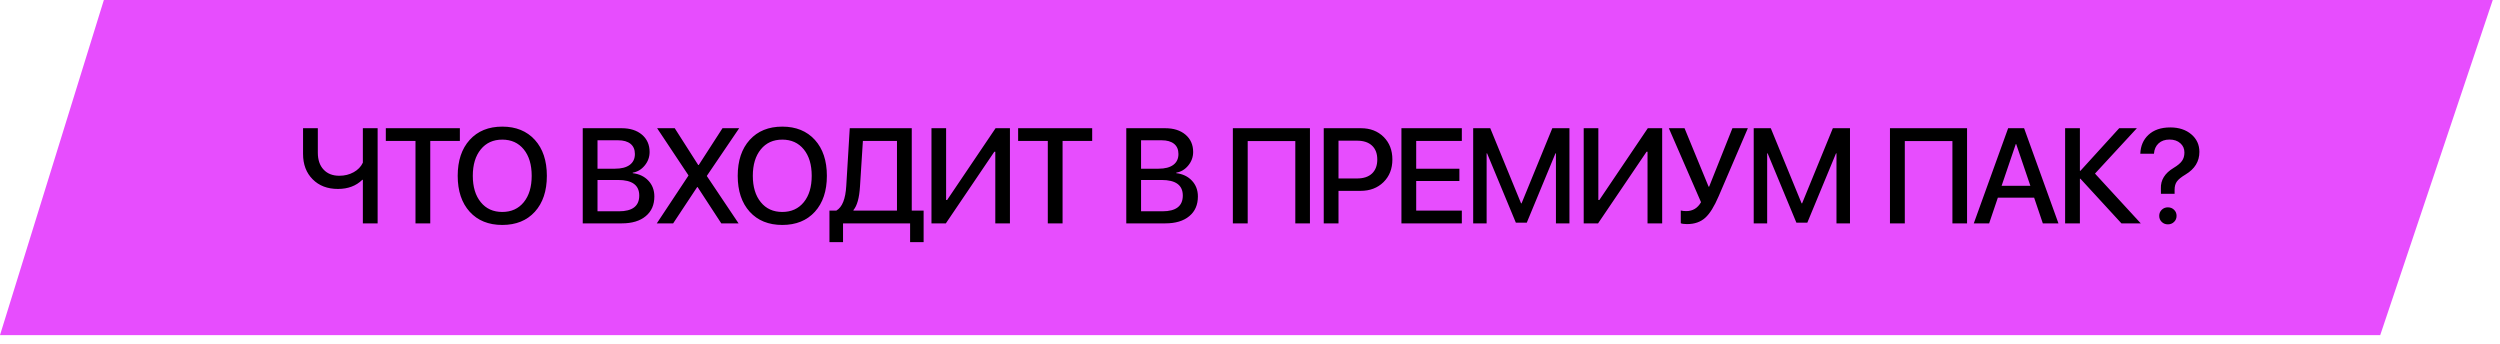 <?xml version="1.0" encoding="UTF-8"?> <svg xmlns="http://www.w3.org/2000/svg" width="291" height="40" viewBox="0 0 291 40" fill="none"> <path d="M0 39.008L12.09 0H290.157L277.059 39.008H0Z" fill="#E74DFE"></path> <path d="M42.237 26V20.926H42.176C41.449 21.638 40.502 21.993 39.336 21.993C38.118 21.993 37.138 21.62 36.396 20.872C35.649 20.125 35.275 19.138 35.275 17.91V14.924H36.995V17.771C36.995 18.606 37.217 19.261 37.662 19.736C38.108 20.218 38.719 20.458 39.497 20.458C40.116 20.458 40.674 20.32 41.17 20.044C41.661 19.772 42.017 19.404 42.237 18.938V14.924H43.956V26H42.237ZM48.363 26V16.405H44.909V14.924H53.529V16.405H50.082V26H48.363ZM58.465 14.739C60.056 14.739 61.321 15.254 62.257 16.282C63.188 17.311 63.654 18.705 63.654 20.466C63.654 22.226 63.188 23.62 62.257 24.649C61.326 25.672 60.062 26.184 58.465 26.184C56.868 26.184 55.605 25.672 54.673 24.649C53.742 23.62 53.276 22.226 53.276 20.466C53.276 18.705 53.742 17.311 54.673 16.282C55.605 15.254 56.868 14.739 58.465 14.739ZM58.465 16.252C57.411 16.252 56.577 16.63 55.963 17.388C55.344 18.145 55.034 19.171 55.034 20.466C55.034 21.755 55.344 22.779 55.963 23.536C56.577 24.293 57.411 24.672 58.465 24.672C59.514 24.672 60.348 24.293 60.967 23.536C61.581 22.779 61.889 21.755 61.889 20.466C61.889 19.171 61.581 18.145 60.967 17.388C60.348 16.63 59.514 16.252 58.465 16.252ZM67.831 26V14.924H72.367C73.345 14.924 74.13 15.175 74.724 15.676C75.317 16.183 75.614 16.853 75.614 17.687C75.614 18.276 75.425 18.8 75.046 19.261C74.668 19.726 74.202 20.005 73.649 20.097V20.159C74.401 20.246 75.008 20.535 75.468 21.026C75.934 21.522 76.167 22.137 76.167 22.868C76.167 23.846 75.832 24.611 75.161 25.163C74.491 25.721 73.565 26 72.383 26H67.831ZM69.55 19.637H71.584C72.332 19.637 72.905 19.488 73.304 19.192C73.703 18.895 73.902 18.473 73.902 17.925C73.902 17.413 73.734 17.019 73.396 16.743C73.053 16.467 72.569 16.328 71.945 16.328H69.55V19.637ZM72.037 24.595C73.618 24.595 74.409 23.984 74.409 22.761C74.409 21.553 73.585 20.949 71.937 20.949H69.55V24.595H72.037ZM80.128 20.45V20.397L76.49 14.924H78.539L81.272 19.207H81.333L84.097 14.924H86.039L82.285 20.458V20.504L85.969 26H83.958L81.203 21.778H81.149L78.355 26H76.451L80.128 20.45ZM91.059 14.739C92.651 14.739 93.915 15.254 94.851 16.282C95.782 17.311 96.248 18.705 96.248 20.466C96.248 22.226 95.782 23.62 94.851 24.649C93.92 25.672 92.656 26.184 91.059 26.184C89.463 26.184 88.199 25.672 87.267 24.649C86.336 23.62 85.87 22.226 85.87 20.466C85.87 18.705 86.336 17.311 87.267 16.282C88.199 15.254 89.463 14.739 91.059 14.739ZM91.059 16.252C90.005 16.252 89.171 16.63 88.557 17.388C87.938 18.145 87.628 19.171 87.628 20.466C87.628 21.755 87.938 22.779 88.557 23.536C89.171 24.293 90.005 24.672 91.059 24.672C92.108 24.672 92.942 24.293 93.561 23.536C94.176 22.779 94.483 21.755 94.483 20.466C94.483 19.171 94.176 18.145 93.561 17.388C92.942 16.63 92.108 16.252 91.059 16.252ZM100.102 21.717C100.02 23.037 99.767 23.948 99.342 24.45V24.511H104.408V16.405H100.44L100.102 21.717ZM98.129 28.188H96.548V24.511H97.354C98.035 24.117 98.418 23.16 98.505 21.64L98.912 14.924H106.128V24.511H107.509V28.188H105.936V26H98.129V28.188ZM115.853 17.664H115.738L110.097 26H108.423V14.924H110.127V23.283H110.242L115.884 14.924H117.557V26H115.853V17.664ZM121.964 26V16.405H118.51V14.924H127.13V16.405H123.683V26H121.964ZM131.099 26V14.924H135.636C136.613 14.924 137.399 15.175 137.992 15.676C138.586 16.183 138.883 16.853 138.883 17.687C138.883 18.276 138.693 18.8 138.315 19.261C137.936 19.726 137.47 20.005 136.918 20.097V20.159C137.67 20.246 138.276 20.535 138.737 21.026C139.203 21.522 139.435 22.137 139.435 22.868C139.435 23.846 139.1 24.611 138.43 25.163C137.76 25.721 136.833 26 135.651 26H131.099ZM132.819 19.637H134.853C135.6 19.637 136.173 19.488 136.572 19.192C136.972 18.895 137.171 18.473 137.171 17.925C137.171 17.413 137.002 17.019 136.664 16.743C136.322 16.467 135.838 16.328 135.214 16.328H132.819V19.637ZM135.306 24.595C136.887 24.595 137.678 23.984 137.678 22.761C137.678 21.553 136.854 20.949 135.206 20.949H132.819V24.595H135.306ZM150.774 26V16.421H145.232V26H143.505V14.924H152.478V26H150.774ZM158.42 14.924C159.494 14.924 160.372 15.261 161.053 15.937C161.733 16.612 162.073 17.488 162.073 18.562C162.073 19.642 161.728 20.522 161.037 21.203C160.346 21.878 159.456 22.216 158.366 22.216H155.802V26H154.083V14.924H158.42ZM155.802 20.773H157.967C158.714 20.773 159.292 20.581 159.702 20.197C160.111 19.808 160.316 19.266 160.316 18.57C160.316 17.869 160.111 17.329 159.702 16.95C159.292 16.566 158.714 16.375 157.967 16.375H155.802V20.773ZM170.157 26H163.126V14.924H170.157V16.405H164.845V19.644H169.873V21.072H164.845V24.511H170.157V26ZM182.684 26H181.111V17.848H181.057L177.718 25.916H176.444L173.097 17.848H173.043V26H171.478V14.924H173.466L177.05 23.666H177.112L180.689 14.924H182.684V26ZM191.773 17.664H191.658L186.016 26H184.343V14.924H186.047V23.283H186.162L191.804 14.924H193.477V26H191.773V17.664ZM196.379 26.084C196.031 26.084 195.786 26.051 195.642 25.985V24.503C195.827 24.549 196.039 24.572 196.279 24.572C197.032 24.572 197.605 24.227 197.999 23.536L194.253 14.924H196.08L198.882 21.732H198.943L201.653 14.924H203.449L200.056 22.83C199.539 24.038 199.017 24.877 198.49 25.348C197.948 25.839 197.244 26.084 196.379 26.084ZM215.339 26H213.766V17.848H213.712L210.373 25.916H209.099L205.752 17.848H205.698V26H204.132V14.924H206.12L209.705 23.666H209.767L213.343 14.924H215.339V26ZM227.261 26V16.421H221.719V26H219.992V14.924H228.965V26H227.261ZM236.772 23.006H232.55L231.537 26H229.749L233.748 14.924H235.605L239.604 26H237.785L236.772 23.006ZM232.988 21.625H236.334L234.684 16.766H234.638L232.988 21.625ZM249.184 26H246.935L242.161 20.803H242.1V26H240.38V14.924H242.1V19.882H242.161L246.674 14.924H248.732L243.857 20.205L249.184 26ZM249.131 17.894C249.167 16.989 249.479 16.259 250.068 15.707C250.692 15.123 251.542 14.832 252.616 14.832C253.619 14.832 254.438 15.1 255.072 15.638C255.697 16.17 256.009 16.85 256.009 17.679C256.009 18.79 255.472 19.667 254.397 20.312C253.906 20.604 253.571 20.875 253.391 21.126C253.212 21.372 253.123 21.694 253.123 22.093V22.561H251.534L251.526 21.947C251.49 20.959 251.984 20.159 253.008 19.545C253.478 19.263 253.803 18.992 253.982 18.731C254.172 18.47 254.266 18.142 254.266 17.748C254.266 17.308 254.108 16.95 253.791 16.674C253.473 16.387 253.054 16.244 252.532 16.244C252.005 16.244 251.58 16.392 251.258 16.689C250.935 16.986 250.756 17.388 250.72 17.894H249.131ZM252.34 26.115C252.058 26.115 251.82 26.02 251.626 25.831C251.432 25.642 251.334 25.406 251.334 25.125C251.334 24.843 251.432 24.608 251.626 24.419C251.82 24.229 252.058 24.135 252.34 24.135C252.626 24.135 252.867 24.229 253.061 24.419C253.256 24.608 253.353 24.843 253.353 25.125C253.353 25.406 253.256 25.642 253.061 25.831C252.867 26.02 252.626 26.115 252.34 26.115Z" fill="black"></path> </svg> 